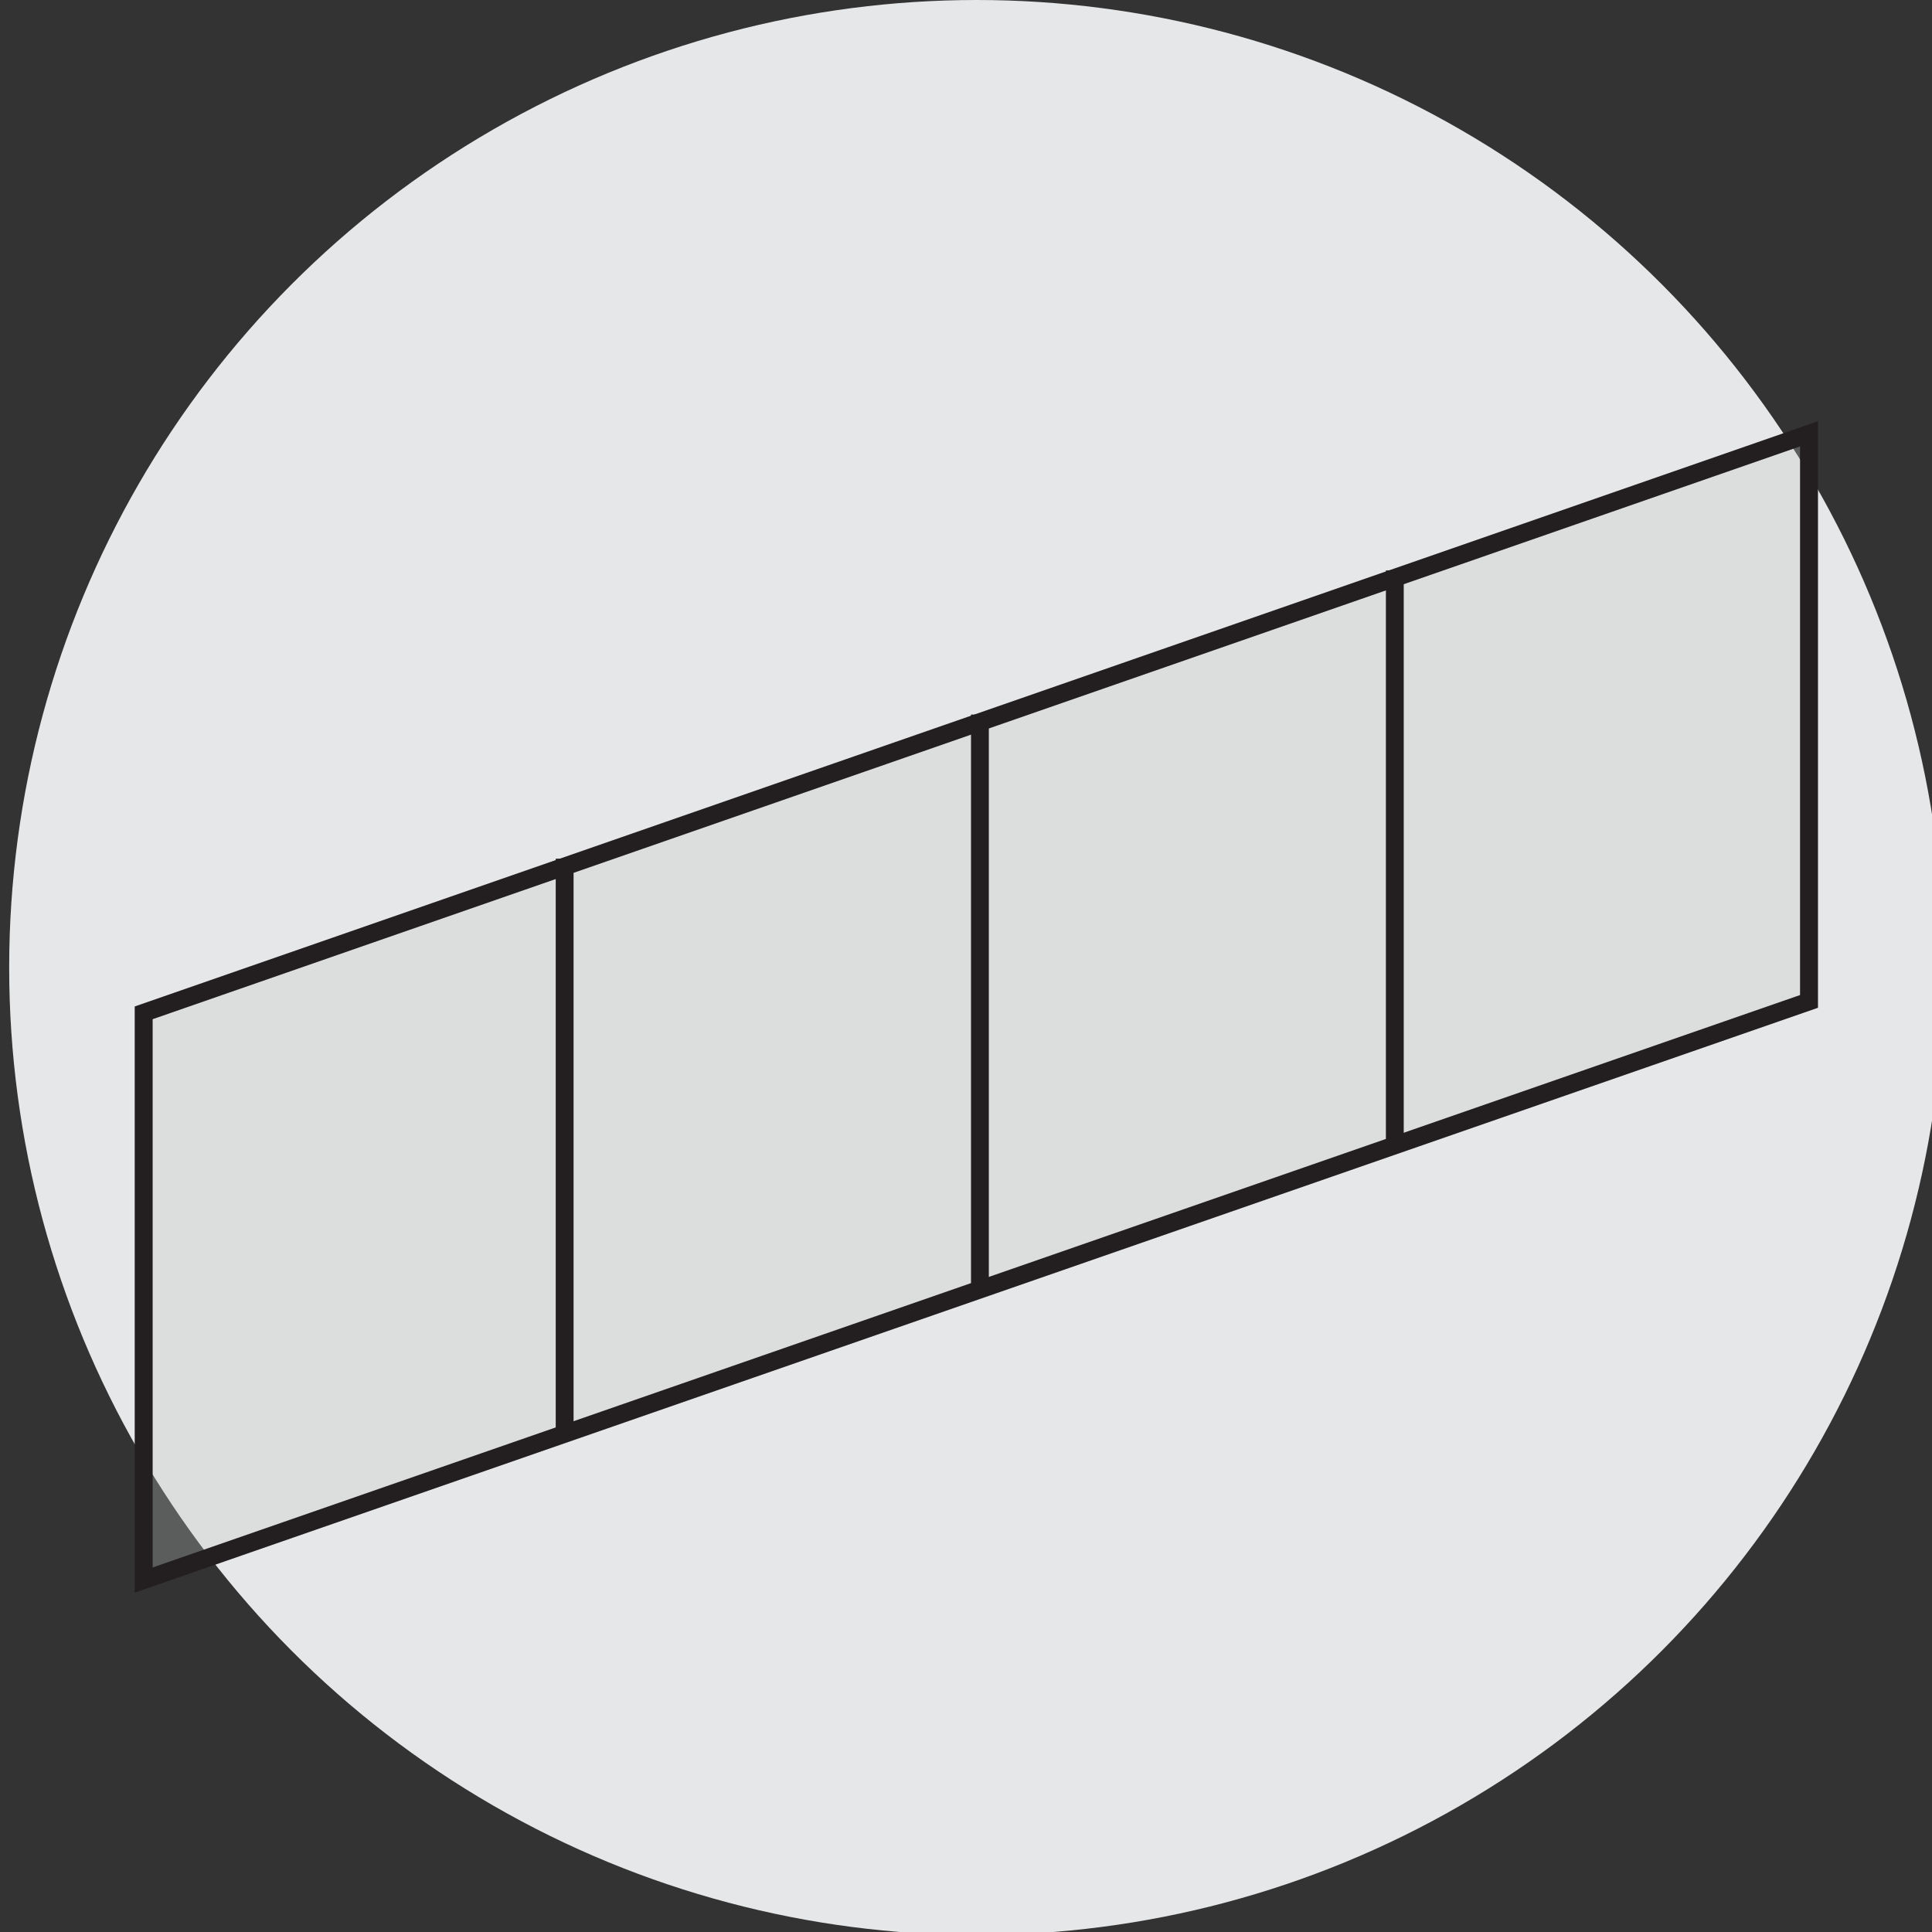 <?xml version="1.0" encoding="UTF-8" standalone="no"?>
<!-- Created with Inkscape (http://www.inkscape.org/) -->

<svg
   width="14.351mm"
   height="14.351mm"
   viewBox="0 0 14.351 14.351"
   version="1.1"
   id="svg1"
   inkscape:version="1.4.2 (ebf0e940d0, 2025-05-08)"
   sodipodi:docname="shape_straight.svg"
   xmlns:inkscape="http://www.inkscape.org/namespaces/inkscape"
   xmlns:sodipodi="http://sodipodi.sourceforge.net/DTD/sodipodi-0.dtd"
   xmlns:xlink="http://www.w3.org/1999/xlink"
   xmlns="http://www.w3.org/2000/svg"
   xmlns:svg="http://www.w3.org/2000/svg">
  <rect x="0" y="0" width="14.351" height="14.351" fill="#333333" stroke="none"/>
  <sodipodi:namedview
     id="namedview1"
     pagecolor="#505050"
     bordercolor="#eeeeee"
     borderopacity="1"
     inkscape:showpageshadow="0"
     inkscape:pageopacity="0"
     inkscape:pagecheckerboard="0"
     inkscape:deskcolor="#505050"
     inkscape:document-units="mm"
     inkscape:zoom="0.71268238"
     inkscape:cx="65.948031"
     inkscape:cy="-18.240945"
     inkscape:window-width="1920"
     inkscape:window-height="1011"
     inkscape:window-x="0"
     inkscape:window-y="0"
     inkscape:window-maximized="1"
     inkscape:current-layer="layer1" />
  <defs
     id="defs1">
    <linearGradient
       id="New_Gradient_Swatch_7-14"
       data-name="New Gradient Swatch 7"
       x1="166.25"
       y1="28.23"
       x2="212.93"
       y2="28.23"
       xlink:href="#New_Gradient_Swatch_7" />
    <linearGradient
       id="New_Gradient_Swatch_7"
       data-name="New Gradient Swatch 7"
       x1="-611.03"
       y1="1418.19"
       x2="-611.03"
       y2="1427.33"
       gradientTransform="translate(1212.37,-1394.65)"
       gradientUnits="userSpaceOnUse">
      <stop
         offset="0"
         stop-color="#c1c5c6"
         id="stop1" />
      <stop
         offset=".14"
         stop-color="#8e8f92"
         id="stop2" />
      <stop
         offset=".46"
         stop-color="#eef0f3"
         id="stop3" />
      <stop
         offset=".55"
         stop-color="#e7e9ec"
         id="stop4" />
      <stop
         offset=".68"
         stop-color="#d6d8db"
         id="stop5" />
      <stop
         offset=".81"
         stop-color="#bec0c3"
         id="stop6" />
      <stop
         offset=".85"
         stop-color="#a3a6a9"
         id="stop7" />
      <stop
         offset=".92"
         stop-color="#7e8386"
         id="stop8" />
      <stop
         offset=".97"
         stop-color="#686d70"
         id="stop9" />
      <stop
         offset="1"
         stop-color="#606569"
         id="stop10" />
    </linearGradient>
  </defs>
  <g
     inkscape:label="Layer 1"
     inkscape:groupmode="layer"
     id="layer1"
     transform="translate(-87.577,-153.458)">
    <g
       id="g138"
       transform="matrix(0.265,0,0,0.265,44.588,153.458)">
      <circle
         class="cls-30"
         cx="189.6"
         cy="27.12"
         r="27.12"
         id="circle134"
         style="fill:#e6e7e8" />
      <g
         id="g137">
        <polygon
           class="cls-11"
           points="212.93,28.07 166.25,44.29 166.25,28.39 212.93,12.16 "
           id="polygon134"
           style="opacity:0.28;fill:url(#New_Gradient_Swatch_7-14);stroke:#231f20;stroke-width:0.5px;stroke-miterlimit:10" />
        <polygon
           class="cls-8"
           points="212.93,28.07 166.25,44.29 166.25,28.39 212.93,12.16 "
           id="polygon135"
           style="fill:none;stroke:#231f20;stroke-width:0.5px;stroke-miterlimit:10" />
        <line
           class="cls-8"
           x1="178.05"
           y1="24.07"
           x2="178.05"
           y2="40.3"
           id="line135"
           style="fill:none;stroke:#231f20;stroke-width:0.5px;stroke-miterlimit:10" />
        <line
           class="cls-8"
           x1="189.69"
           y1="20.03"
           x2="189.69"
           y2="36.25"
           id="line136"
           style="fill:none;stroke:#231f20;stroke-width:0.5px;stroke-miterlimit:10" />
        <line
           class="cls-8"
           x1="201.32"
           y1="15.99"
           x2="201.32"
           y2="32.21"
           id="line137"
           style="fill:none;stroke:#231f20;stroke-width:0.5px;stroke-miterlimit:10" />
      </g>
    </g>
  </g>
</svg>
